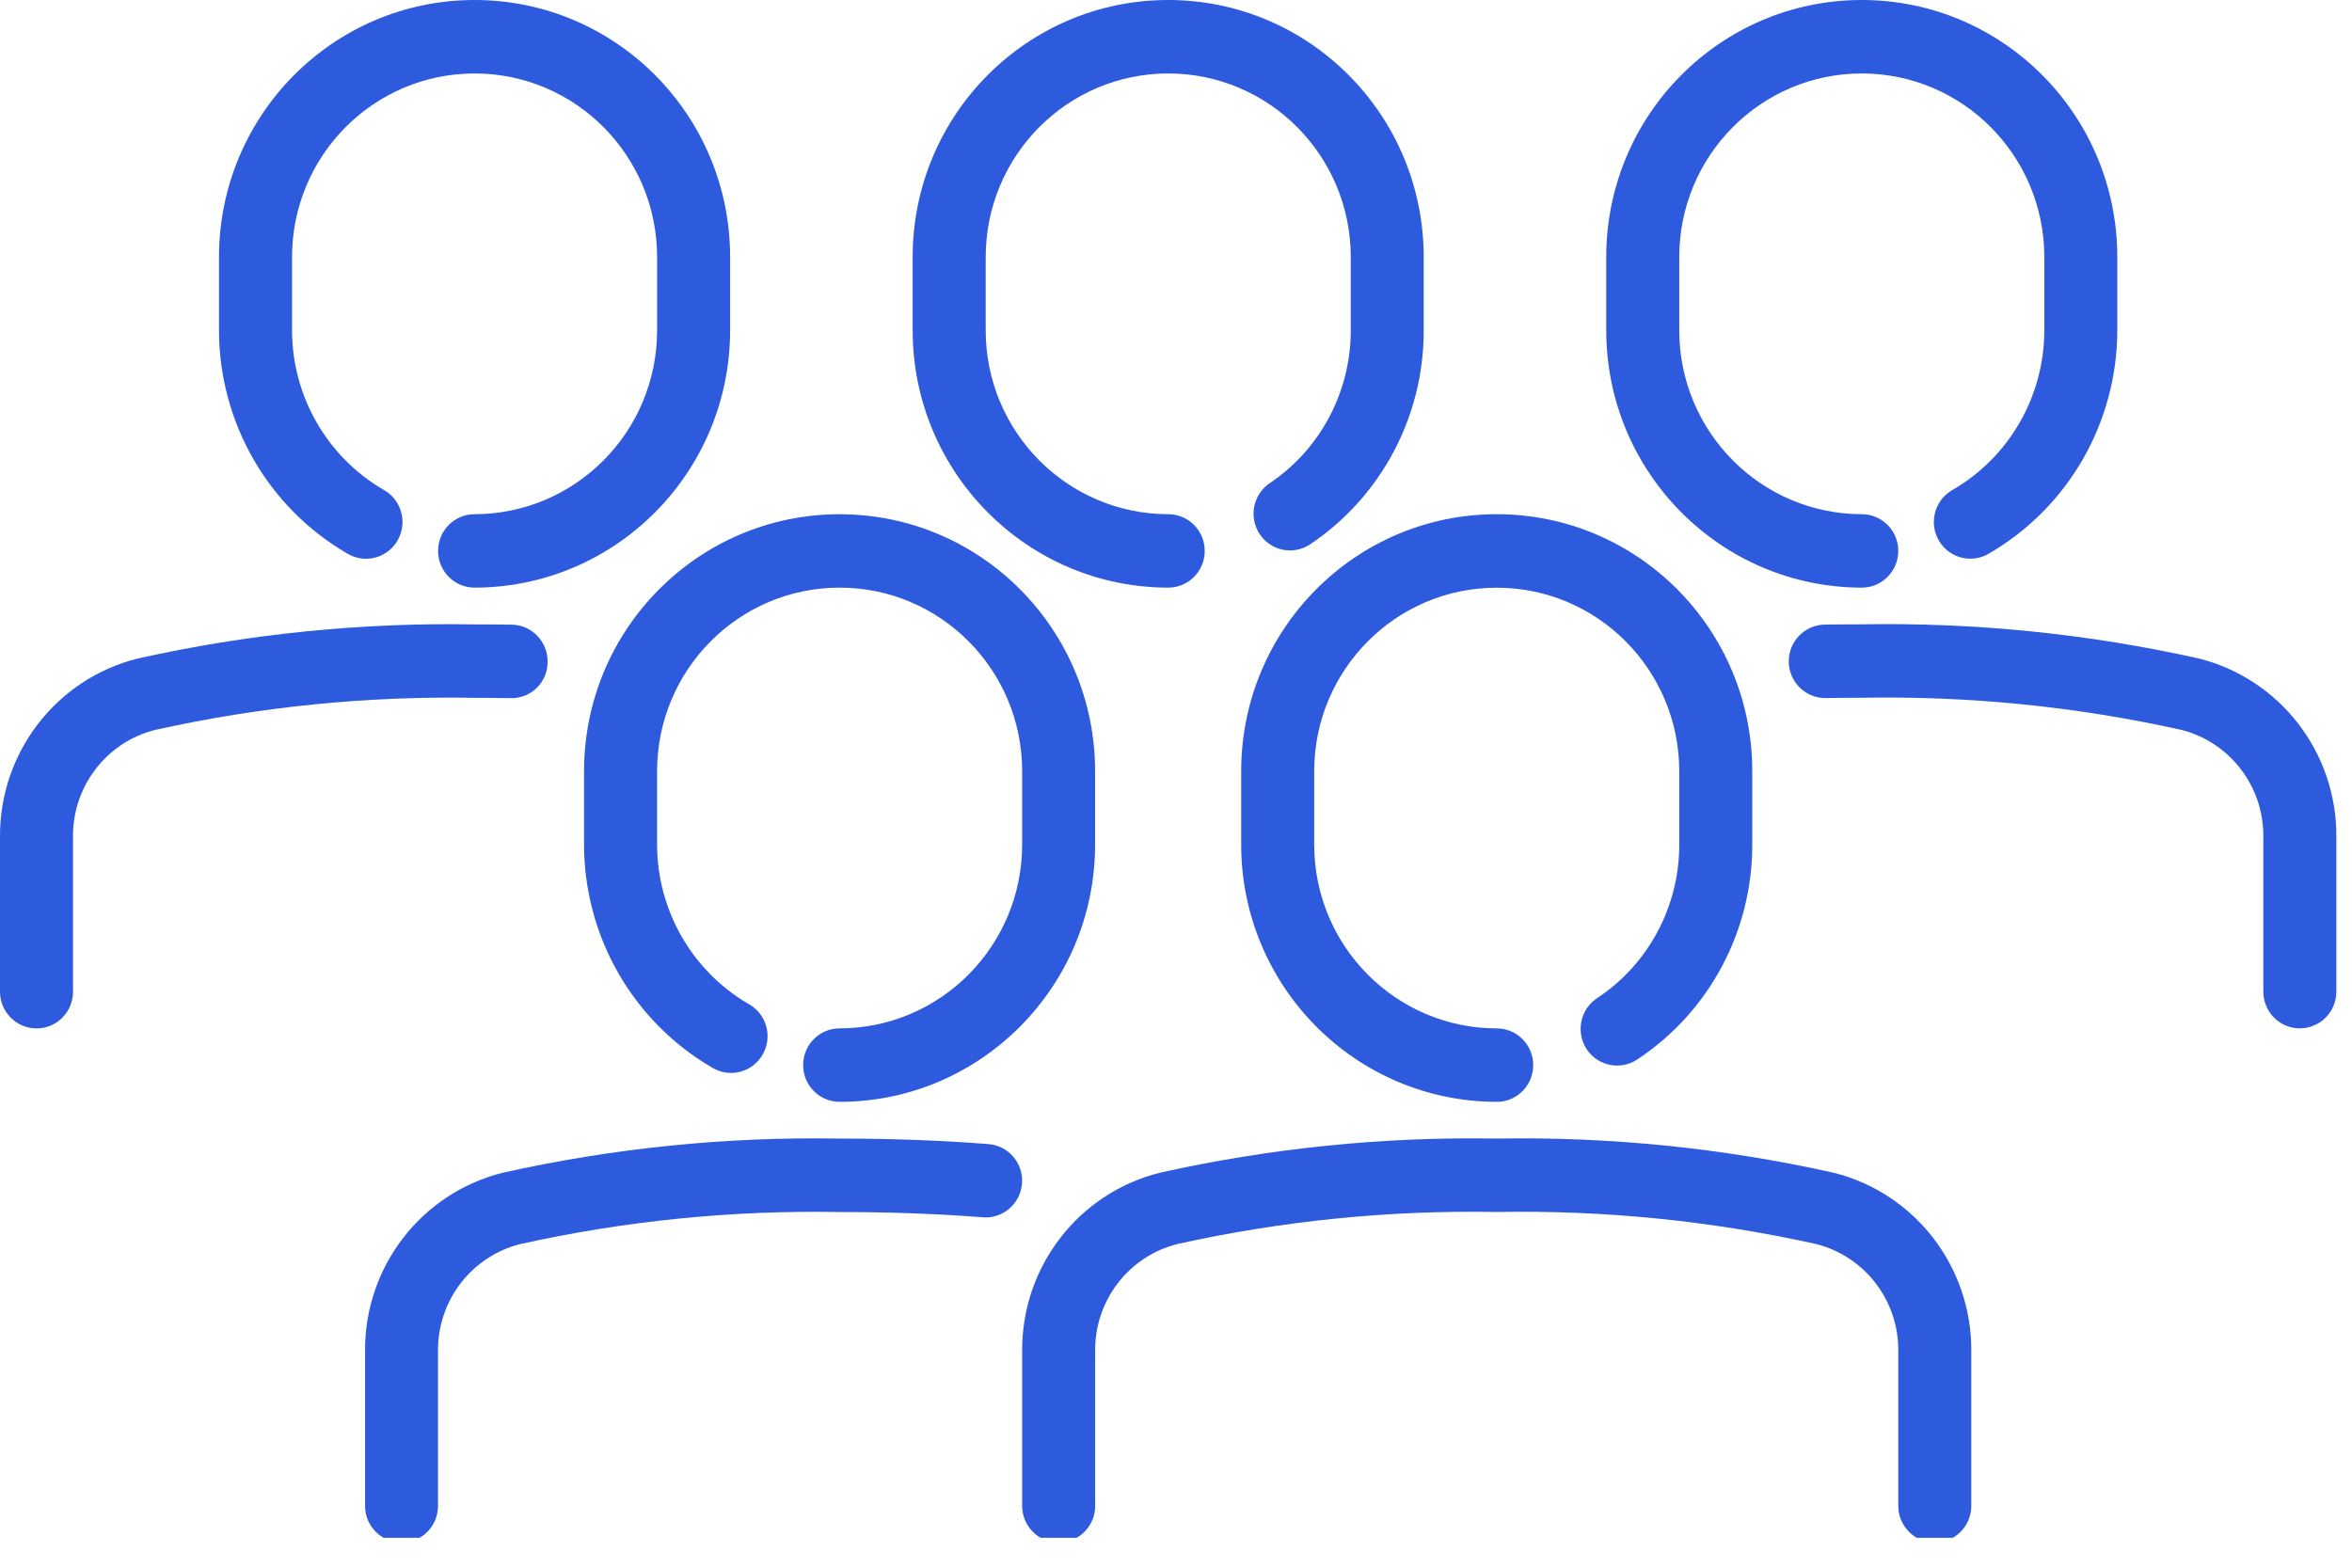 <svg width="66" height="44" viewBox="0 0 66 44" fill="none" xmlns="http://www.w3.org/2000/svg">
<g clip-path="url(#clip0_458_1008)">
<path d="M13.317 16.493C12.751 16.493 12.293 16.032 12.293 15.462C12.293 14.893 12.751 14.432 13.317 14.432C16.145 14.428 18.435 12.123 18.439 9.277V7.216C18.439 4.369 16.146 2.062 13.317 2.062C10.489 2.062 8.195 4.369 8.195 7.216V9.277C8.199 11.119 9.174 12.818 10.756 13.743C11.254 14.013 11.441 14.639 11.172 15.14C10.905 15.642 10.283 15.83 9.784 15.559C9.766 15.549 9.749 15.538 9.731 15.528C7.515 14.235 6.15 11.854 6.145 9.279V7.217C6.147 3.23 9.357 0 13.317 0C17.278 0 20.488 3.23 20.488 7.216V9.277C20.483 13.26 17.275 16.488 13.317 16.493Z" fill="#2E5BDD"/>
<path d="M1.024 28.864C0.458 28.864 6.19275e-05 28.402 6.19275e-05 27.833V23.48C-0.011 21.116 1.587 19.05 3.867 18.482C6.968 17.79 10.14 17.469 13.317 17.525C13.673 17.525 14.021 17.527 14.359 17.532C14.925 17.541 15.376 18.012 15.366 18.58C15.367 19.138 14.919 19.593 14.363 19.594C14.35 19.594 14.336 19.594 14.323 19.594C13.993 19.589 13.658 19.586 13.317 19.586C10.305 19.531 7.298 19.832 4.356 20.486C2.991 20.828 2.037 22.067 2.049 23.482V27.834C2.049 28.404 1.59 28.865 1.024 28.865V28.864Z" fill="#2E5BDD"/>
<path d="M32.78 16.493C28.822 16.488 25.615 13.26 25.61 9.277V7.216C25.61 3.23 28.82 0 32.78 0C36.741 0 39.951 3.23 39.951 7.216V9.277C39.954 11.696 38.75 13.955 36.746 15.29C36.267 15.594 35.635 15.45 35.334 14.968C35.042 14.502 35.165 13.889 35.613 13.573C37.044 12.619 37.904 11.005 37.904 9.277V7.216C37.904 4.369 35.61 2.062 32.782 2.062C29.953 2.062 27.66 4.369 27.66 7.216V9.277C27.663 12.123 29.954 14.428 32.782 14.432C33.348 14.432 33.806 14.893 33.806 15.462C33.806 16.032 33.348 16.493 32.782 16.493H32.78Z" fill="#2E5BDD"/>
<path d="M52.244 16.493C48.286 16.488 45.078 13.26 45.073 9.277V7.216C45.073 3.23 48.283 0 52.244 0C56.204 0 59.414 3.23 59.414 7.216V9.277C59.409 11.854 58.044 14.235 55.829 15.527C55.348 15.826 54.716 15.676 54.419 15.193C54.122 14.71 54.271 14.073 54.751 13.774C54.769 13.764 54.787 13.752 54.805 13.743C56.387 12.82 57.362 11.119 57.366 9.277V7.216C57.366 4.369 55.072 2.062 52.244 2.062C49.415 2.062 47.122 4.369 47.122 7.216V9.277C47.126 12.123 49.416 14.428 52.244 14.432C52.81 14.432 53.268 14.893 53.268 15.462C53.268 16.032 52.81 16.493 52.244 16.493Z" fill="#2E5BDD"/>
<path d="M64.536 28.863C63.97 28.863 63.512 28.402 63.512 27.832V23.48C63.522 22.065 62.568 20.826 61.205 20.484C58.263 19.831 55.255 19.529 52.244 19.584C51.902 19.584 51.566 19.587 51.237 19.592C50.671 19.602 50.205 19.148 50.195 18.579C50.185 18.01 50.637 17.541 51.202 17.53C51.539 17.525 51.886 17.523 52.244 17.523C55.421 17.467 58.592 17.788 61.694 18.48C63.974 19.048 65.572 21.114 65.561 23.478V27.831C65.561 28.401 65.102 28.862 64.536 28.862V28.863Z" fill="#2E5BDD"/>
<path d="M23.561 30.925C22.995 30.925 22.537 30.463 22.537 29.894C22.537 29.324 22.995 28.863 23.561 28.863C26.388 28.859 28.679 26.554 28.683 23.709V21.647C28.683 18.801 26.39 16.493 23.561 16.493C20.732 16.493 18.439 18.801 18.439 21.647V23.709C18.443 25.55 19.417 27.25 21 28.175C21.498 28.444 21.685 29.07 21.416 29.572C21.147 30.073 20.526 30.261 20.028 29.99C20.01 29.98 19.992 29.97 19.974 29.959C17.759 28.666 16.394 26.286 16.389 23.71V21.648C16.389 17.663 19.599 14.433 23.56 14.433C27.52 14.433 30.73 17.663 30.73 21.648V23.71C30.725 27.693 27.518 30.921 23.56 30.926L23.561 30.925Z" fill="#2E5BDD"/>
<path d="M11.268 43.295C10.702 43.295 10.244 42.834 10.244 42.265V37.912C10.232 35.547 11.83 33.482 14.111 32.914C17.212 32.222 20.384 31.901 23.561 31.956C25.024 31.956 26.429 32.008 27.738 32.111C28.302 32.155 28.724 32.651 28.679 33.219C28.635 33.787 28.142 34.211 27.578 34.166C26.325 34.067 24.971 34.018 23.559 34.018C20.548 33.963 17.54 34.264 14.599 34.917C13.234 35.26 12.28 36.498 12.291 37.913V42.266C12.291 42.835 11.833 43.297 11.267 43.297L11.268 43.295Z" fill="#2E5BDD"/>
<path d="M42 30.925C38.042 30.92 34.834 27.692 34.829 23.709V21.647C34.829 17.662 38.039 14.432 42 14.432C45.961 14.432 49.171 17.662 49.171 21.647V23.709C49.173 26.128 47.97 28.387 45.966 29.721C45.502 30.047 44.863 29.934 44.539 29.469C44.215 29.002 44.328 28.359 44.79 28.033C44.804 28.024 44.817 28.014 44.831 28.006C46.263 27.052 47.122 25.438 47.122 23.71V21.649C47.122 18.802 44.829 16.495 42 16.495C39.172 16.495 36.878 18.802 36.878 21.649V23.71C36.882 26.555 39.173 28.861 42 28.864C42.566 28.864 43.024 29.326 43.024 29.895C43.024 30.465 42.566 30.926 42 30.926V30.925Z" fill="#2E5BDD"/>
<path d="M54.293 43.295C53.727 43.295 53.268 42.834 53.268 42.265V37.912C53.278 36.497 52.325 35.259 50.961 34.916C48.02 34.263 45.012 33.961 42 34.017C38.988 33.961 35.98 34.263 33.039 34.916C31.674 35.259 30.72 36.497 30.732 37.912V42.265C30.732 42.834 30.273 43.295 29.707 43.295C29.141 43.295 28.683 42.834 28.683 42.265V37.912C28.671 35.547 30.269 33.482 32.55 32.914C35.651 32.222 38.823 31.901 42 31.956C45.177 31.901 48.349 32.222 51.45 32.914C53.73 33.482 55.328 35.547 55.317 37.912V42.265C55.317 42.834 54.858 43.295 54.293 43.295Z" fill="#2E5BDD"/>
</g>
<defs>
<clipPath id="clip0_458_1008">
<rect width="65.767" height="43.16" fill="white"/>
</clipPath>
</defs>
</svg>
